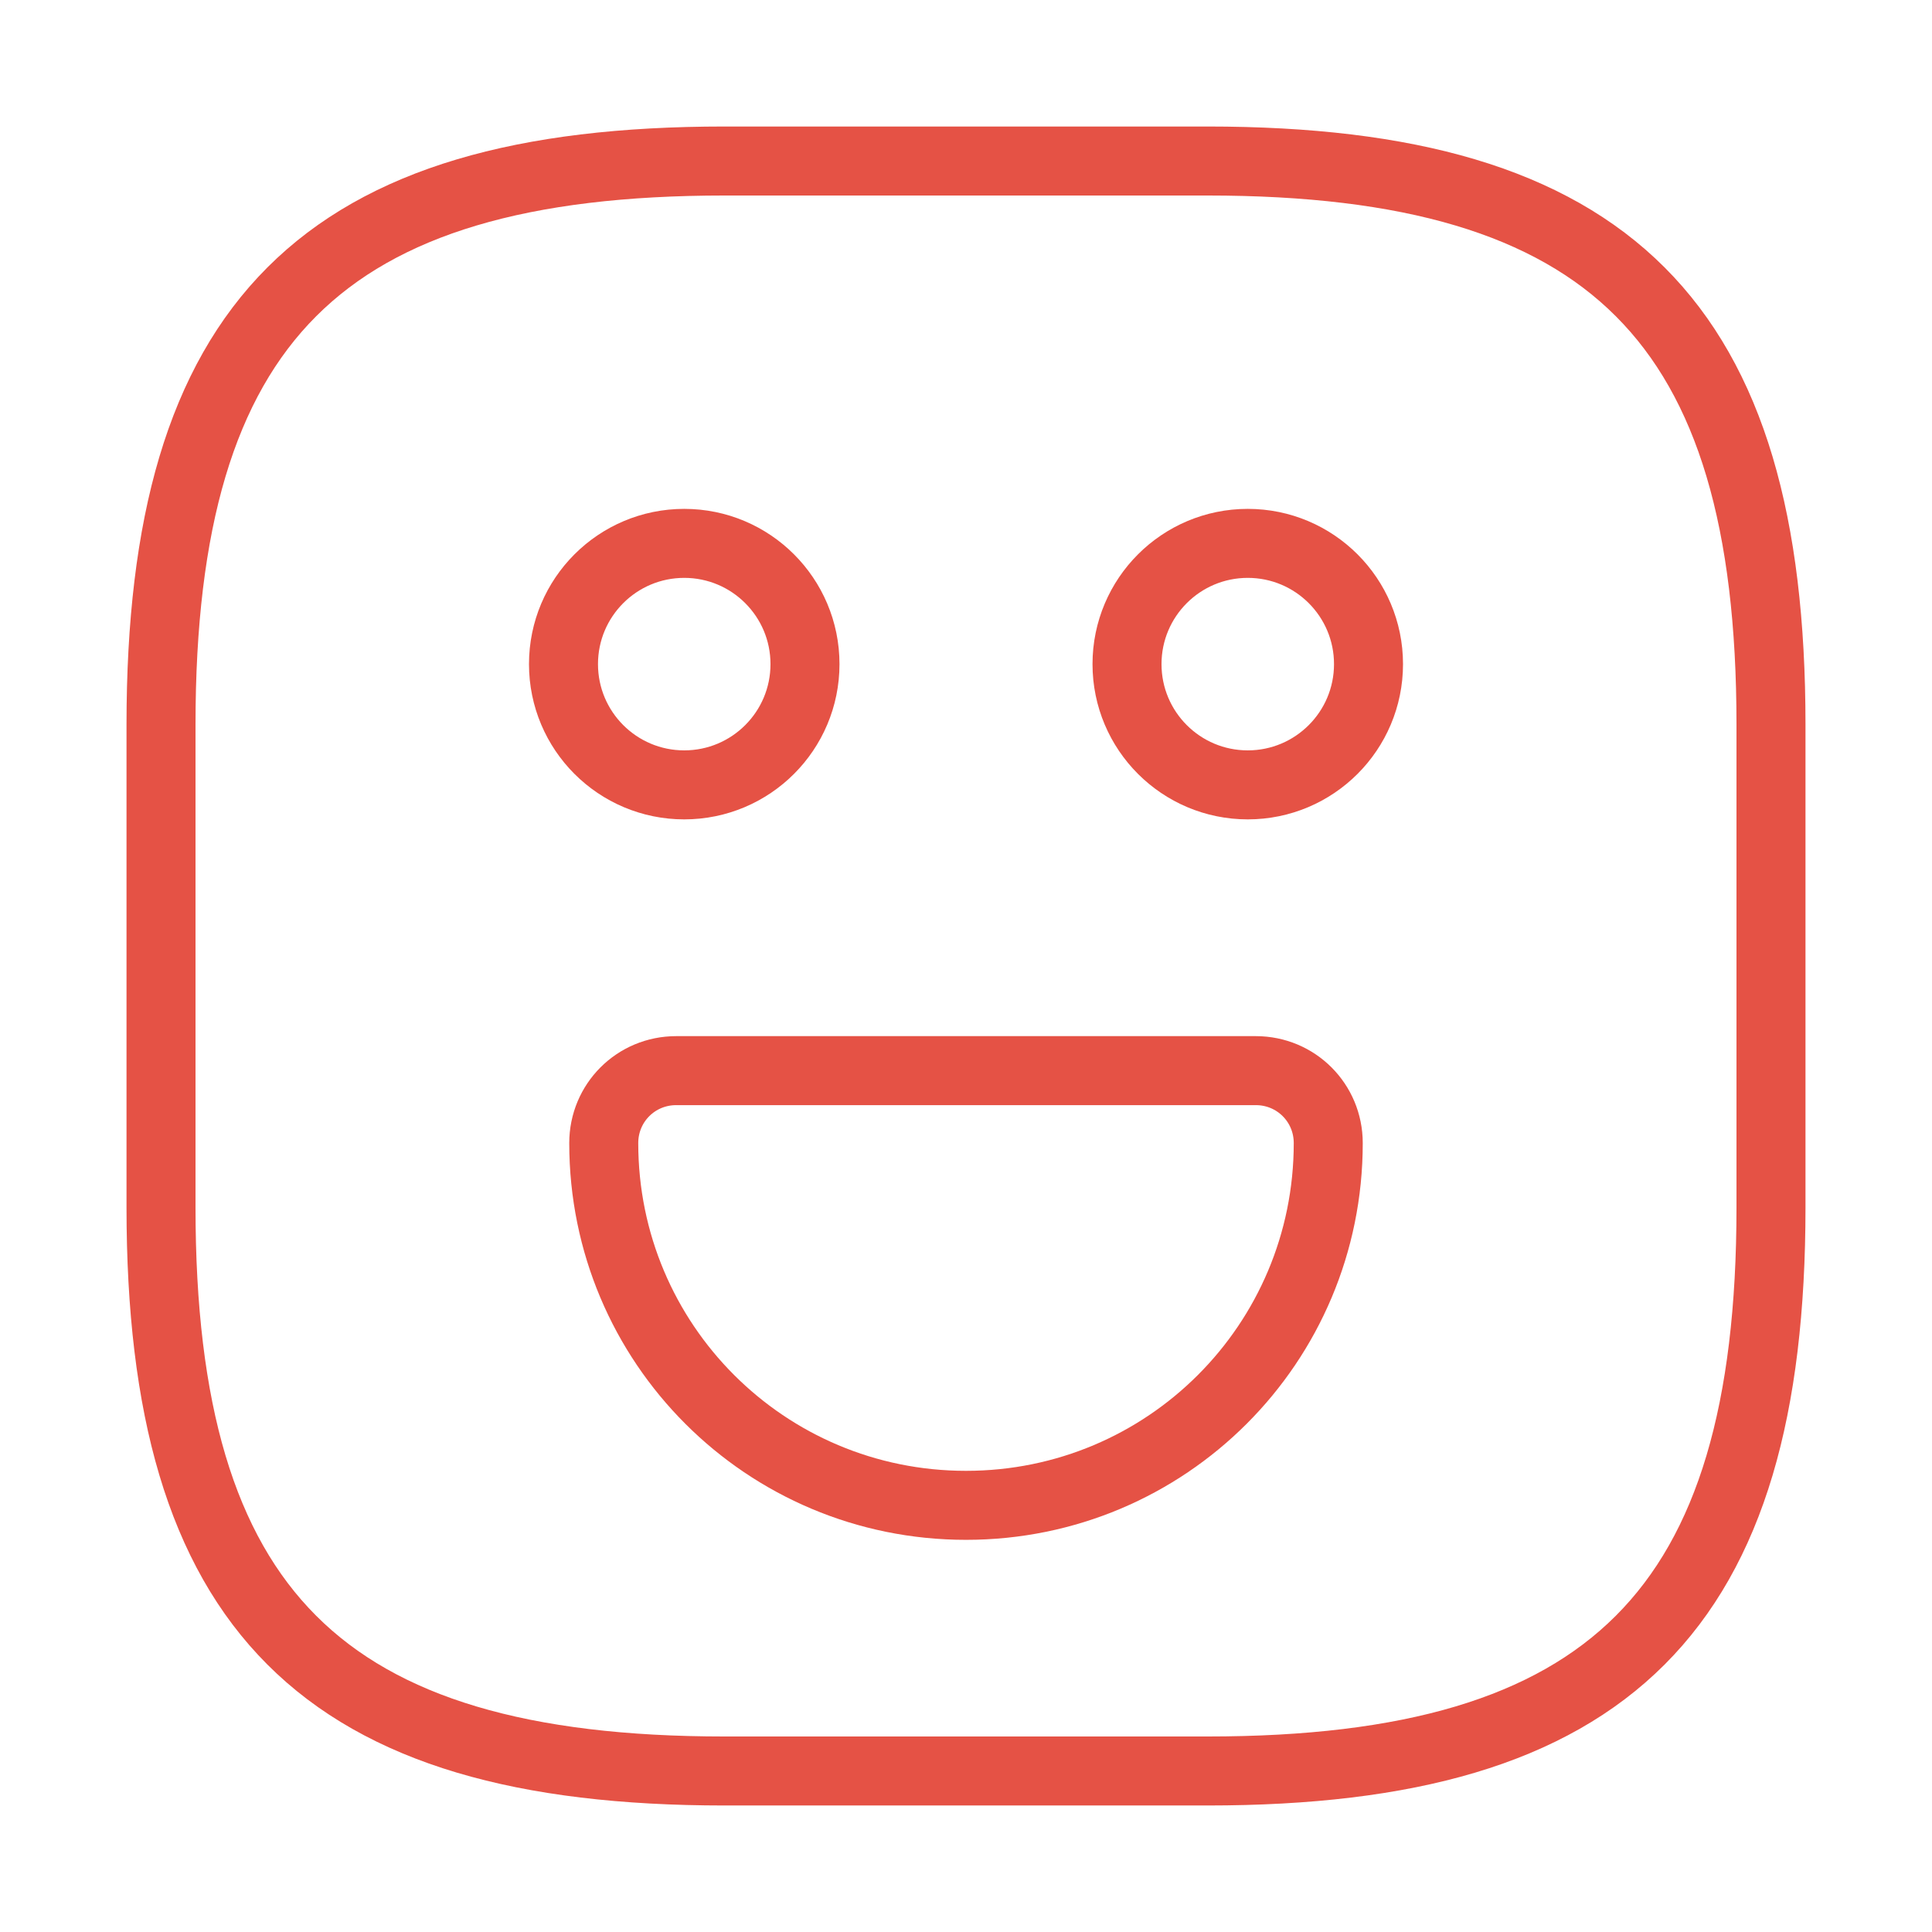 <svg width="56" height="56" viewBox="0 0 56 56" fill="none" xmlns="http://www.w3.org/2000/svg">
<path d="M21 51.333H35C46.667 51.333 51.333 46.667 51.333 35V21C51.333 9.333 46.667 4.667 35 4.667H21C9.333 4.667 4.667 9.333 4.667 21V35C4.667 46.667 9.333 51.333 21 51.333Z" stroke="#E55245" stroke-width="2" stroke-linecap="round" stroke-linejoin="round"/>
<path d="M36.167 22.75C38.1 22.75 39.667 21.183 39.667 19.25C39.667 17.317 38.1 15.75 36.167 15.75C34.234 15.75 32.667 17.317 32.667 19.25C32.667 21.183 34.234 22.75 36.167 22.75Z" stroke="#E55245" stroke-width="2" stroke-miterlimit="10" stroke-linecap="round" stroke-linejoin="round"/>
<path d="M19.833 22.75C21.766 22.75 23.333 21.183 23.333 19.25C23.333 17.317 21.766 15.75 19.833 15.75C17.9 15.75 16.333 17.317 16.333 19.25C16.333 21.183 17.9 22.75 19.833 22.75Z" stroke="#E55245" stroke-width="2" stroke-miterlimit="10" stroke-linecap="round" stroke-linejoin="round"/>
<path d="M19.6 31.033H36.4C37.567 31.033 38.5 31.967 38.5 33.133C38.5 38.943 33.81 43.633 28 43.633C22.19 43.633 17.5 38.943 17.5 33.133C17.5 31.967 18.433 31.033 19.6 31.033Z" stroke="#E55245" stroke-width="2" stroke-miterlimit="10" stroke-linecap="round" stroke-linejoin="round"/>
</svg>
